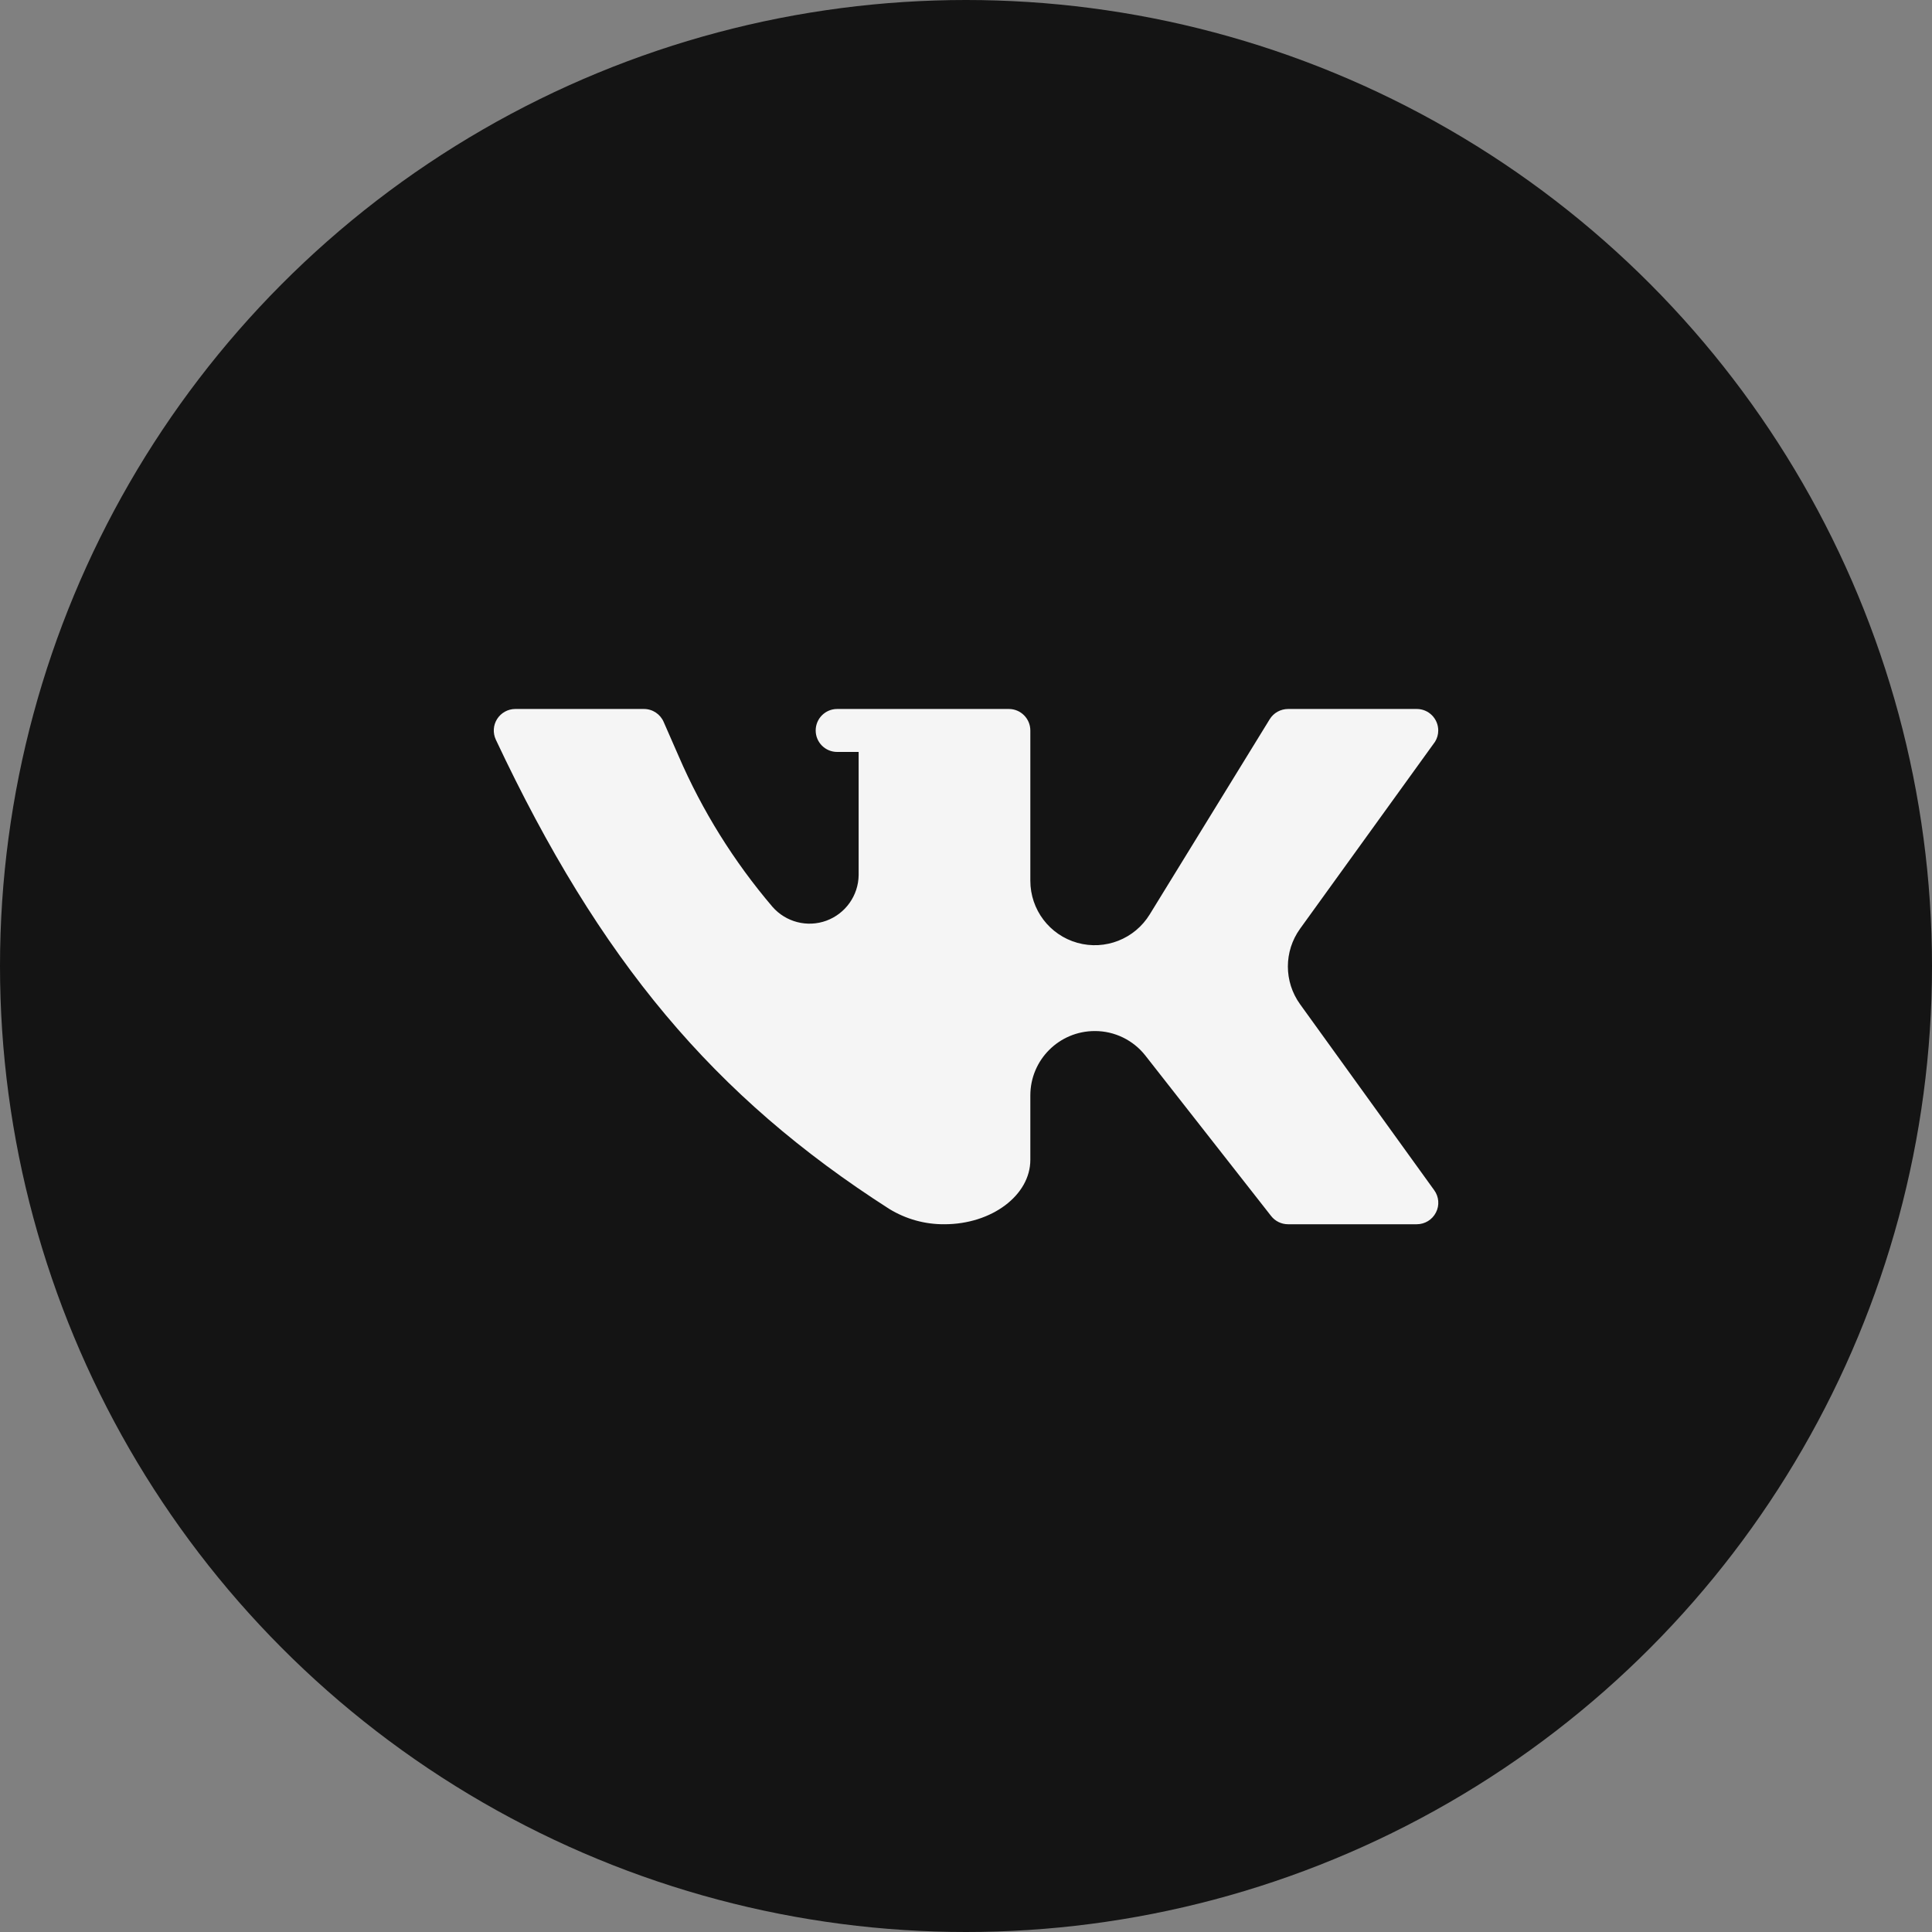 <?xml version="1.0" encoding="UTF-8"?> <svg xmlns="http://www.w3.org/2000/svg" width="30" height="30" viewBox="0 0 30 30" fill="none"><rect x="0" y="0" width="30" height="30" fill="#808080" stroke="none"/><circle cx="15" cy="15" r="15" fill="#141414"></circle><rect width="16" height="16" transform="translate(7 7)" fill="#141414"></rect><path d="M17 16.01C17.307 16.009 17.598 16.151 17.787 16.393L19.737 18.881C19.8 18.962 19.897 19.01 20 19.01H22C22.125 19.01 22.24 18.94 22.297 18.828C22.355 18.717 22.344 18.582 22.27 18.481L20.187 15.593C19.935 15.243 19.935 14.772 20.187 14.422L22.283 11.518C22.316 11.465 22.333 11.405 22.333 11.343C22.333 11.159 22.184 11.009 22 11.009H20C19.884 11.01 19.777 11.069 19.716 11.168L17.854 14.197C17.62 14.58 17.161 14.761 16.729 14.64C16.297 14.519 15.999 14.125 15.999 13.676V11.343C15.999 11.159 15.85 11.009 15.666 11.009H12.999C12.815 11.009 12.666 11.159 12.666 11.343C12.666 11.527 12.815 11.676 12.999 11.676H13.333V13.589C13.329 13.905 13.13 14.186 12.833 14.296C12.536 14.405 12.203 14.319 11.995 14.081C11.395 13.377 10.903 12.588 10.537 11.739L10.307 11.214C10.255 11.09 10.134 11.009 9.999 11.009H7.999C7.885 11.01 7.78 11.069 7.719 11.165C7.658 11.261 7.651 11.382 7.699 11.485C9.312 14.914 11.082 17.026 13.808 18.772C14.066 18.93 14.363 19.013 14.666 19.01C15.399 19.01 15.999 18.56 15.999 18.01V17.01C15.999 16.457 16.447 16.01 17 16.01Z" fill="#F5F5F5"></path></svg> 